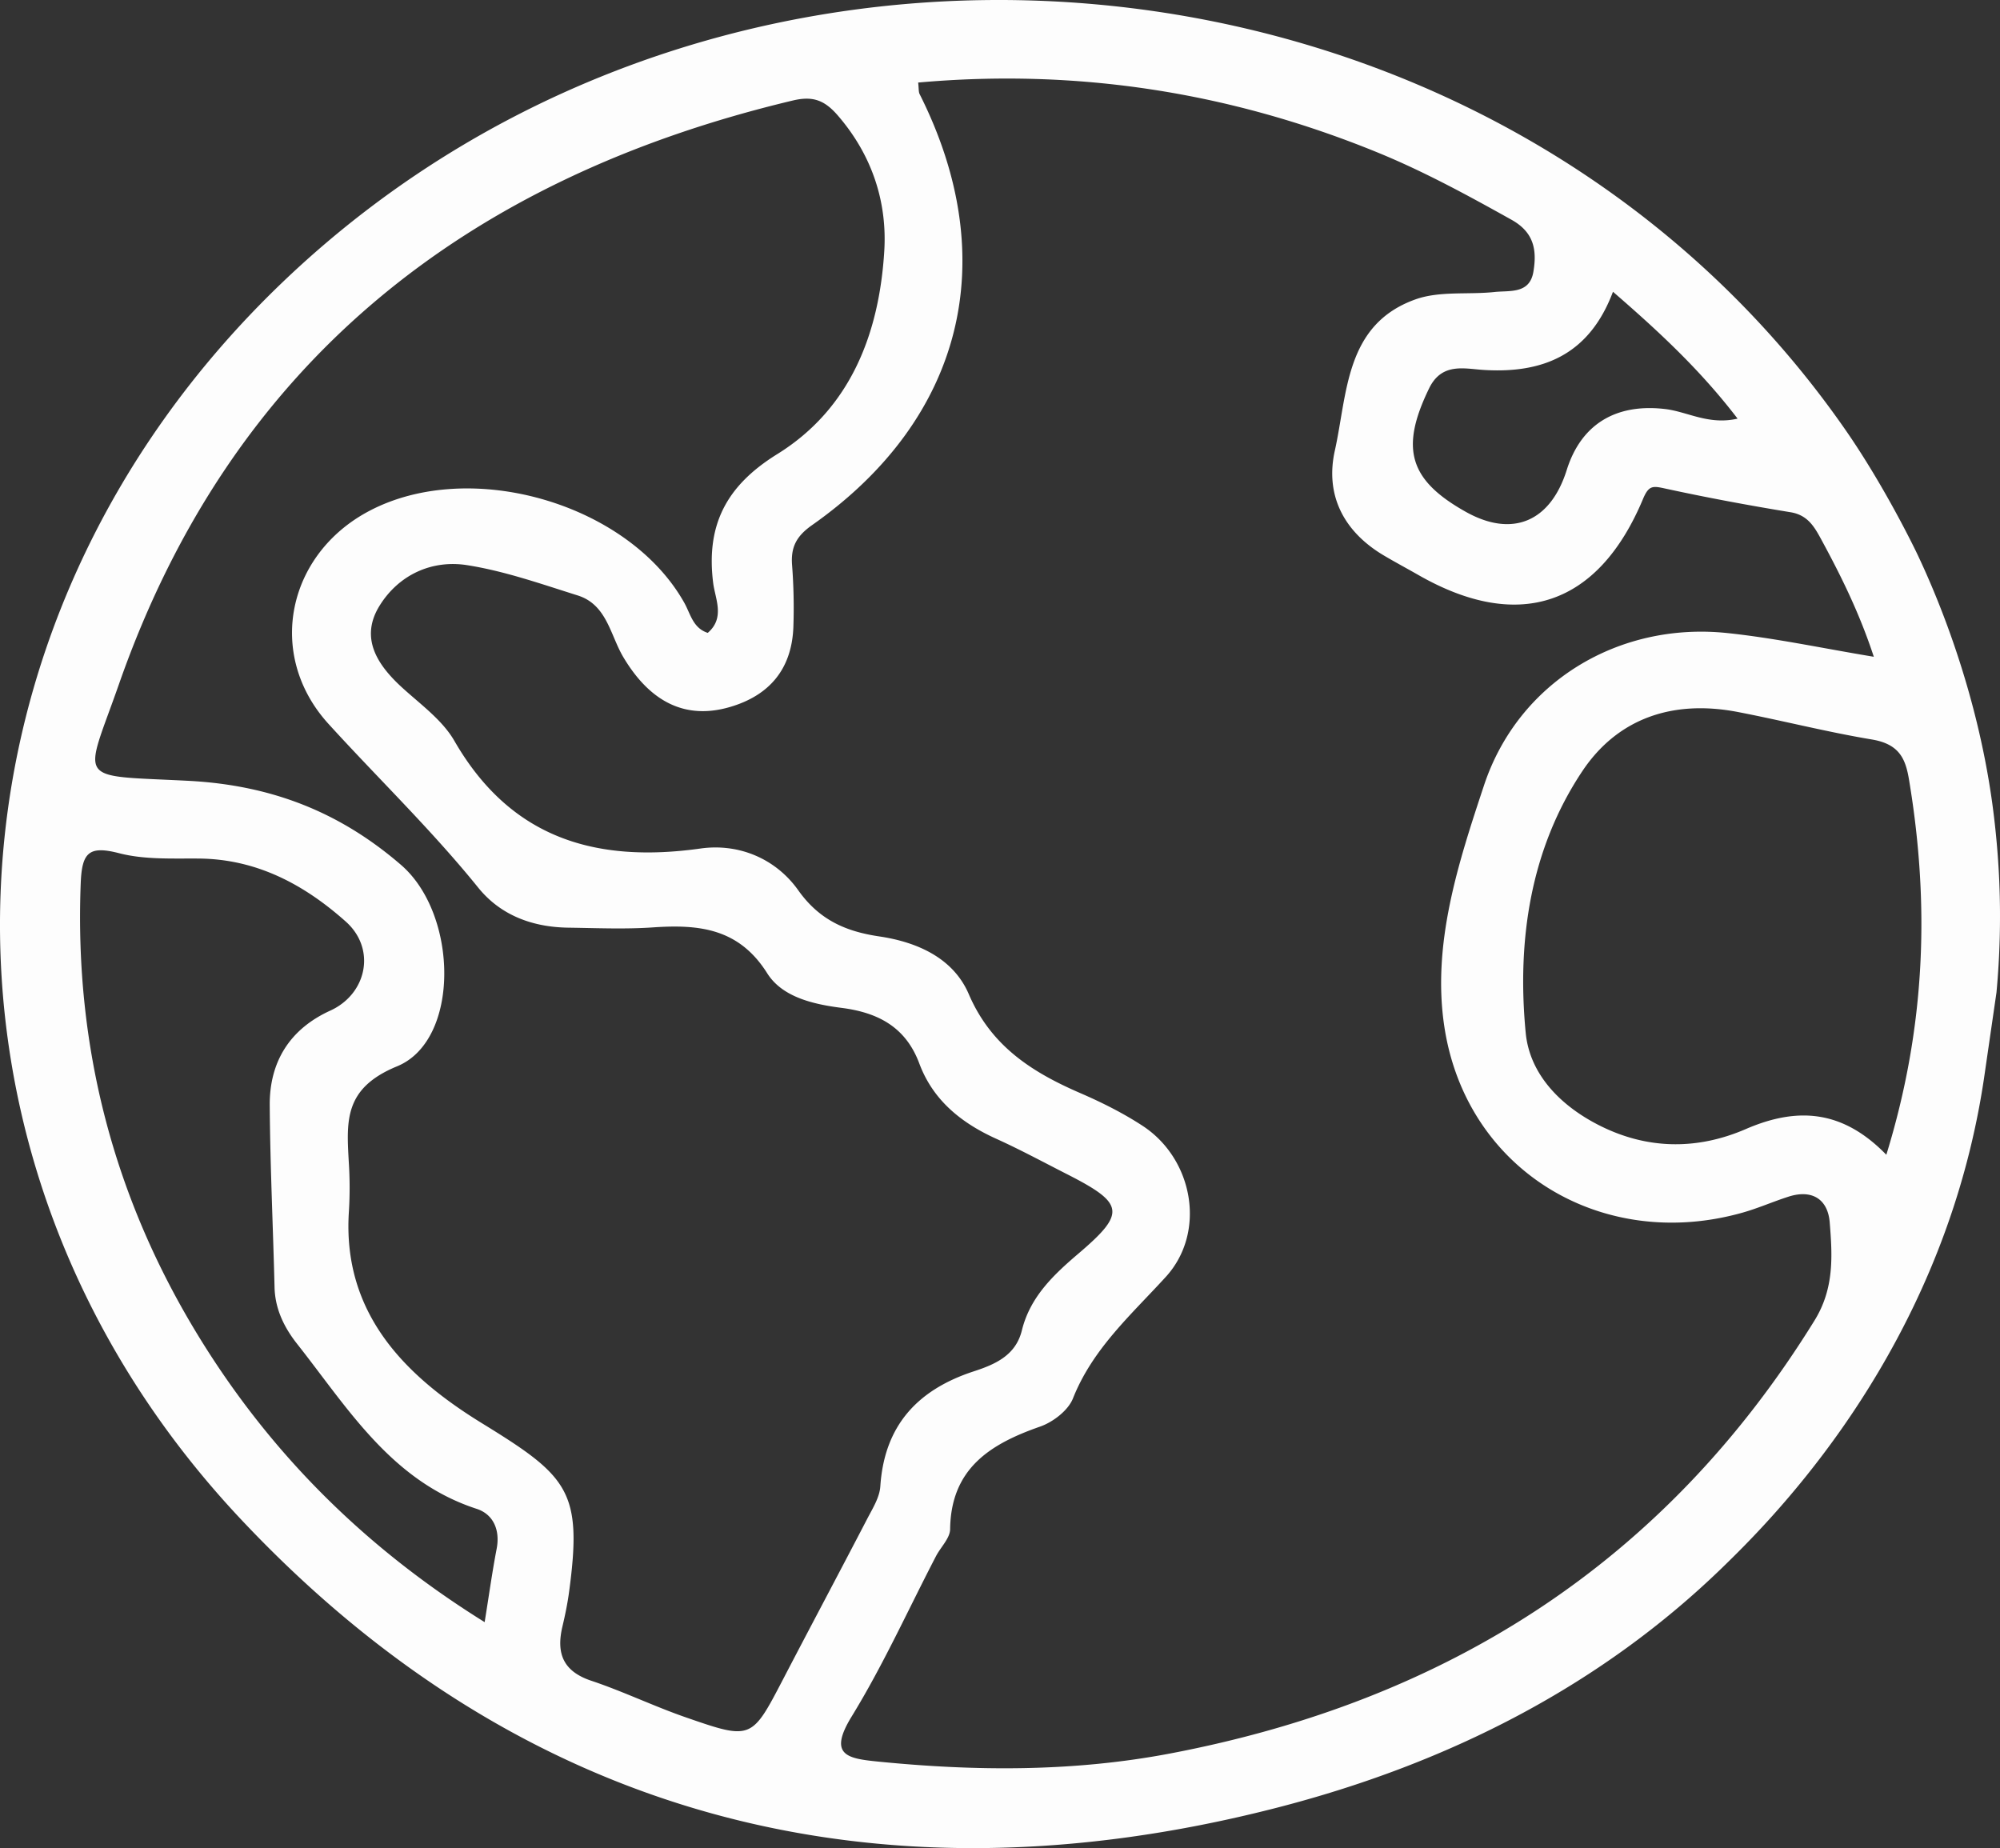 <svg id="Layer_1" data-name="Layer 1" xmlns="http://www.w3.org/2000/svg" viewBox="0 0 1776.576 1641.66"><rect x="0" y="0" width="1776.576" height="1641.66" fill="#333333" stroke="none"/><defs><style>.cls-1{fill:#fdfdfd;}</style></defs><path class="cls-1" d="M1887.367,962.779c-.36-8.783-1.677-36.536-6.211-69.568-14.721-107.172-52.685-192.132-66.562-221.462,0,0-27.815-58.698-64.437-111.284C1437.237,111.241,761.073,48.108,362.063,430.471c-317.007,303.776-337.554,777.808-37.356,1097.746,251.004,267.514,566.657,347.095,917.727,257.812,159.671-40.598,293.441-111.88,398.799-214.021,41.194-39.939,169.709-167.423,219.81-370.201,6.46-26.15,10.323-48.3,12.659-63.866q5.59-38.517,11.181-77.022A734.09,734.09,0,0,0,1887.367,962.779ZM1544.21,438.596c40.449,35.032,77.457,69.245,110.688,112.7-25.728,5.938-44.499-6.199-64.425-8.534-43.269-5.068-74.425,13.094-87.333,54.139-14.51,46.163-48.387,60.263-89.556,37.244-50.785-28.386-58.537-56.611-32.697-109.744,11.156-22.957,31.045-17.516,47.729-16.411C1482.729,511.568,1523.365,494.039,1544.21,438.596ZM552.592,1555.213c-3.876,20.137-6.684,40.486-10.659,65.145-105.93-65.878-189.585-149.211-253.029-252.172q-114.377-185.635-105.768-404.476c1.106-27.194,7.392-33.293,34.25-26.349,22.436,5.789,46.934,4.522,70.525,4.708,51.592.398,93.78,23.131,130.701,56.027,27.144,24.2,18.709,64.239-13.765,79.034-35.852,16.324-54.102,45.343-53.816,84.19.373,53.878,2.944,107.731,4.273,161.596.485,19.405,8.621,35.803,20.075,50.313,45.244,57.294,83.705,121.819,159.472,146.491C549.536,1524.503,555.835,1538.367,552.592,1555.213Zm168.069,149.733c-28.361-9.826-55.58-23.019-84.028-32.535-25.169-8.41-31.231-24.485-25.604-48.201,2.422-10.212,4.547-20.547,5.938-30.945,12.001-89.271-.571-102.34-77.432-149.596-67.456-41.48-124.44-97.147-118.154-188.616a348.621,348.621,0,0,0-.137-43.381c-2.025-36.573-4.36-65.642,42.933-85.059,55.99-22.982,54.536-134.763,3.503-178.864-54.213-46.834-114.998-70.91-189.113-74.736-101.644-5.242-92.612,3.168-61.443-85.941,99.979-285.776,308.87-449.323,598.521-518.356,18.224-4.348,28.51-.037,40.213,13.541,30.001,34.821,43.704,76.177,41.07,119.943-4.423,73.332-29.902,140.217-95.072,180.616-45.256,28.051-63.344,62.885-56.946,114.303,1.776,14.274,10.783,31.082-4.795,44.486-13.193-4.261-15.317-16.87-20.833-26.709-49.269-87.879-189.213-128.937-279.316-81.879-73.63,38.449-92.588,128.092-36.722,189.461,44.188,48.549,91.544,94.165,132.949,145.397,20.051,24.796,48.449,35.157,80.14,35.592,24.995.348,50.089,1.466,74.972-.236,40.809-2.795,76.363.596,101.619,40.735,13.355,21.218,40.822,27.504,66.065,30.747,32.088,4.112,56.909,16.796,69.046,49.393,12.125,32.536,37.169,52.76,68.251,66.835,21.429,9.69,42.163,20.92,63.145,31.591,50.872,25.902,52.325,34.349,10.075,70.351-22.287,18.995-43.058,38.573-50.362,68.338-5.503,22.361-23.914,30.212-42.685,36.349-49.915,16.324-79.494,48.064-83.059,102.228-.646,9.789-6.808,19.516-11.566,28.672-24.734,47.604-49.977,94.936-74.748,142.515C779.111,1724.661,779.073,1725.22,720.661,1704.945Zm1002.6-352.573c-132.912,215.089-327.144,338.101-572.731,384.724-85.892,16.299-172.479,15.765-259.228,7.118-27.156-2.708-44.461-5.615-23.367-40.014,27.989-45.617,50.164-94.811,74.91-142.428,4.199-8.087,12.46-15.938,12.559-23.976.721-53.853,35.48-75.63,79.953-91.147,11.479-4.013,24.92-14.336,29.169-25.045,17.541-44.163,51.592-74.115,82.426-107.893,36.262-39.703,24.523-104.712-20.523-134.192-17.38-11.367-36.262-20.808-55.356-29.082-42.822-18.535-79.22-41.617-99.097-87.929-13.678-31.877-45.455-46.225-79.531-51.269-29.542-4.373-53.157-14.51-71.941-40.983-19.852-27.964-52.598-41.915-86.848-37.095-93.383,13.119-168.74-9.143-218.618-95.631-10.783-18.696-30.361-32.61-46.822-47.716-22.175-20.349-37.194-44.101-19.554-72.45,16.932-27.231,46.163-40.846,77.668-35.915,33.355,5.23,65.841,16.721,98.265,26.908,25.976,8.174,28.883,35.231,40.499,54.76,23.765,39.964,55.17,55.754,94.339,44.449,35.43-10.212,55.344-33.815,56.735-71.121a496,496,0,0,0-1.168-55.195c-1.193-15.901,3.926-25.616,17.715-35.318,134.602-94.613,169.485-236.121,95.644-382.823-1.081-2.137-.708-5.006-1.342-10.348,141.385-12.622,277.042,8.534,408.029,62.09,41.244,16.87,80.177,38.101,119.036,59.791,20.274,11.305,22.585,27.318,19.442,46.151-3.317,19.951-20.957,16.56-34.498,18.013-23.479,2.509-48.847-1.106-70.301,6.572-62.562,22.374-60.288,83.556-71.593,134.353-8.783,39.517,7.876,71.966,43.517,93.097,10.137,6.013,20.547,11.553,30.771,17.404,88.973,50.884,159.621,27.467,199.437-67.506,5.056-12.063,8.485-11.789,19.305-9.429,37.07,8.075,74.413,15.019,111.856,21.156,15.566,2.547,21.417,13.504,27.678,25.045,17.466,32.225,33.641,65.021,46.213,103.333-45.666-7.541-87.805-16.659-130.428-21.094-96.029-10-185.299,43.256-215.847,135.359-22.945,69.146-46.573,141.546-35.07,215.288,19.877,127.285,140.49,199.462,264.955,164.156,13.802-3.913,27.032-9.789,40.722-14.162,20.957-6.684,34.858,2.41,36.498,22.92C1739.112,1294.904,1740.889,1323.837,1723.261,1352.372Zm63.767-147.174c-38.896-40.014-79.084-42.623-124.775-22.858-42.523,18.411-86.501,18.485-129.16-2.733-34.983-17.404-62.81-45.493-66.4-82.674-7.864-81.742,3.963-163.05,50.288-232.482,31.032-46.499,79.755-63.841,138.167-52.561,39.84,7.69,79.208,17.777,118.999,24.411,24.548,4.1,29.952,17.243,33.032,35.728C1825.563,982.146,1822.222,1091.082,1787.027,1205.199Z" transform="translate(-111.424 -179.43)"/></svg>